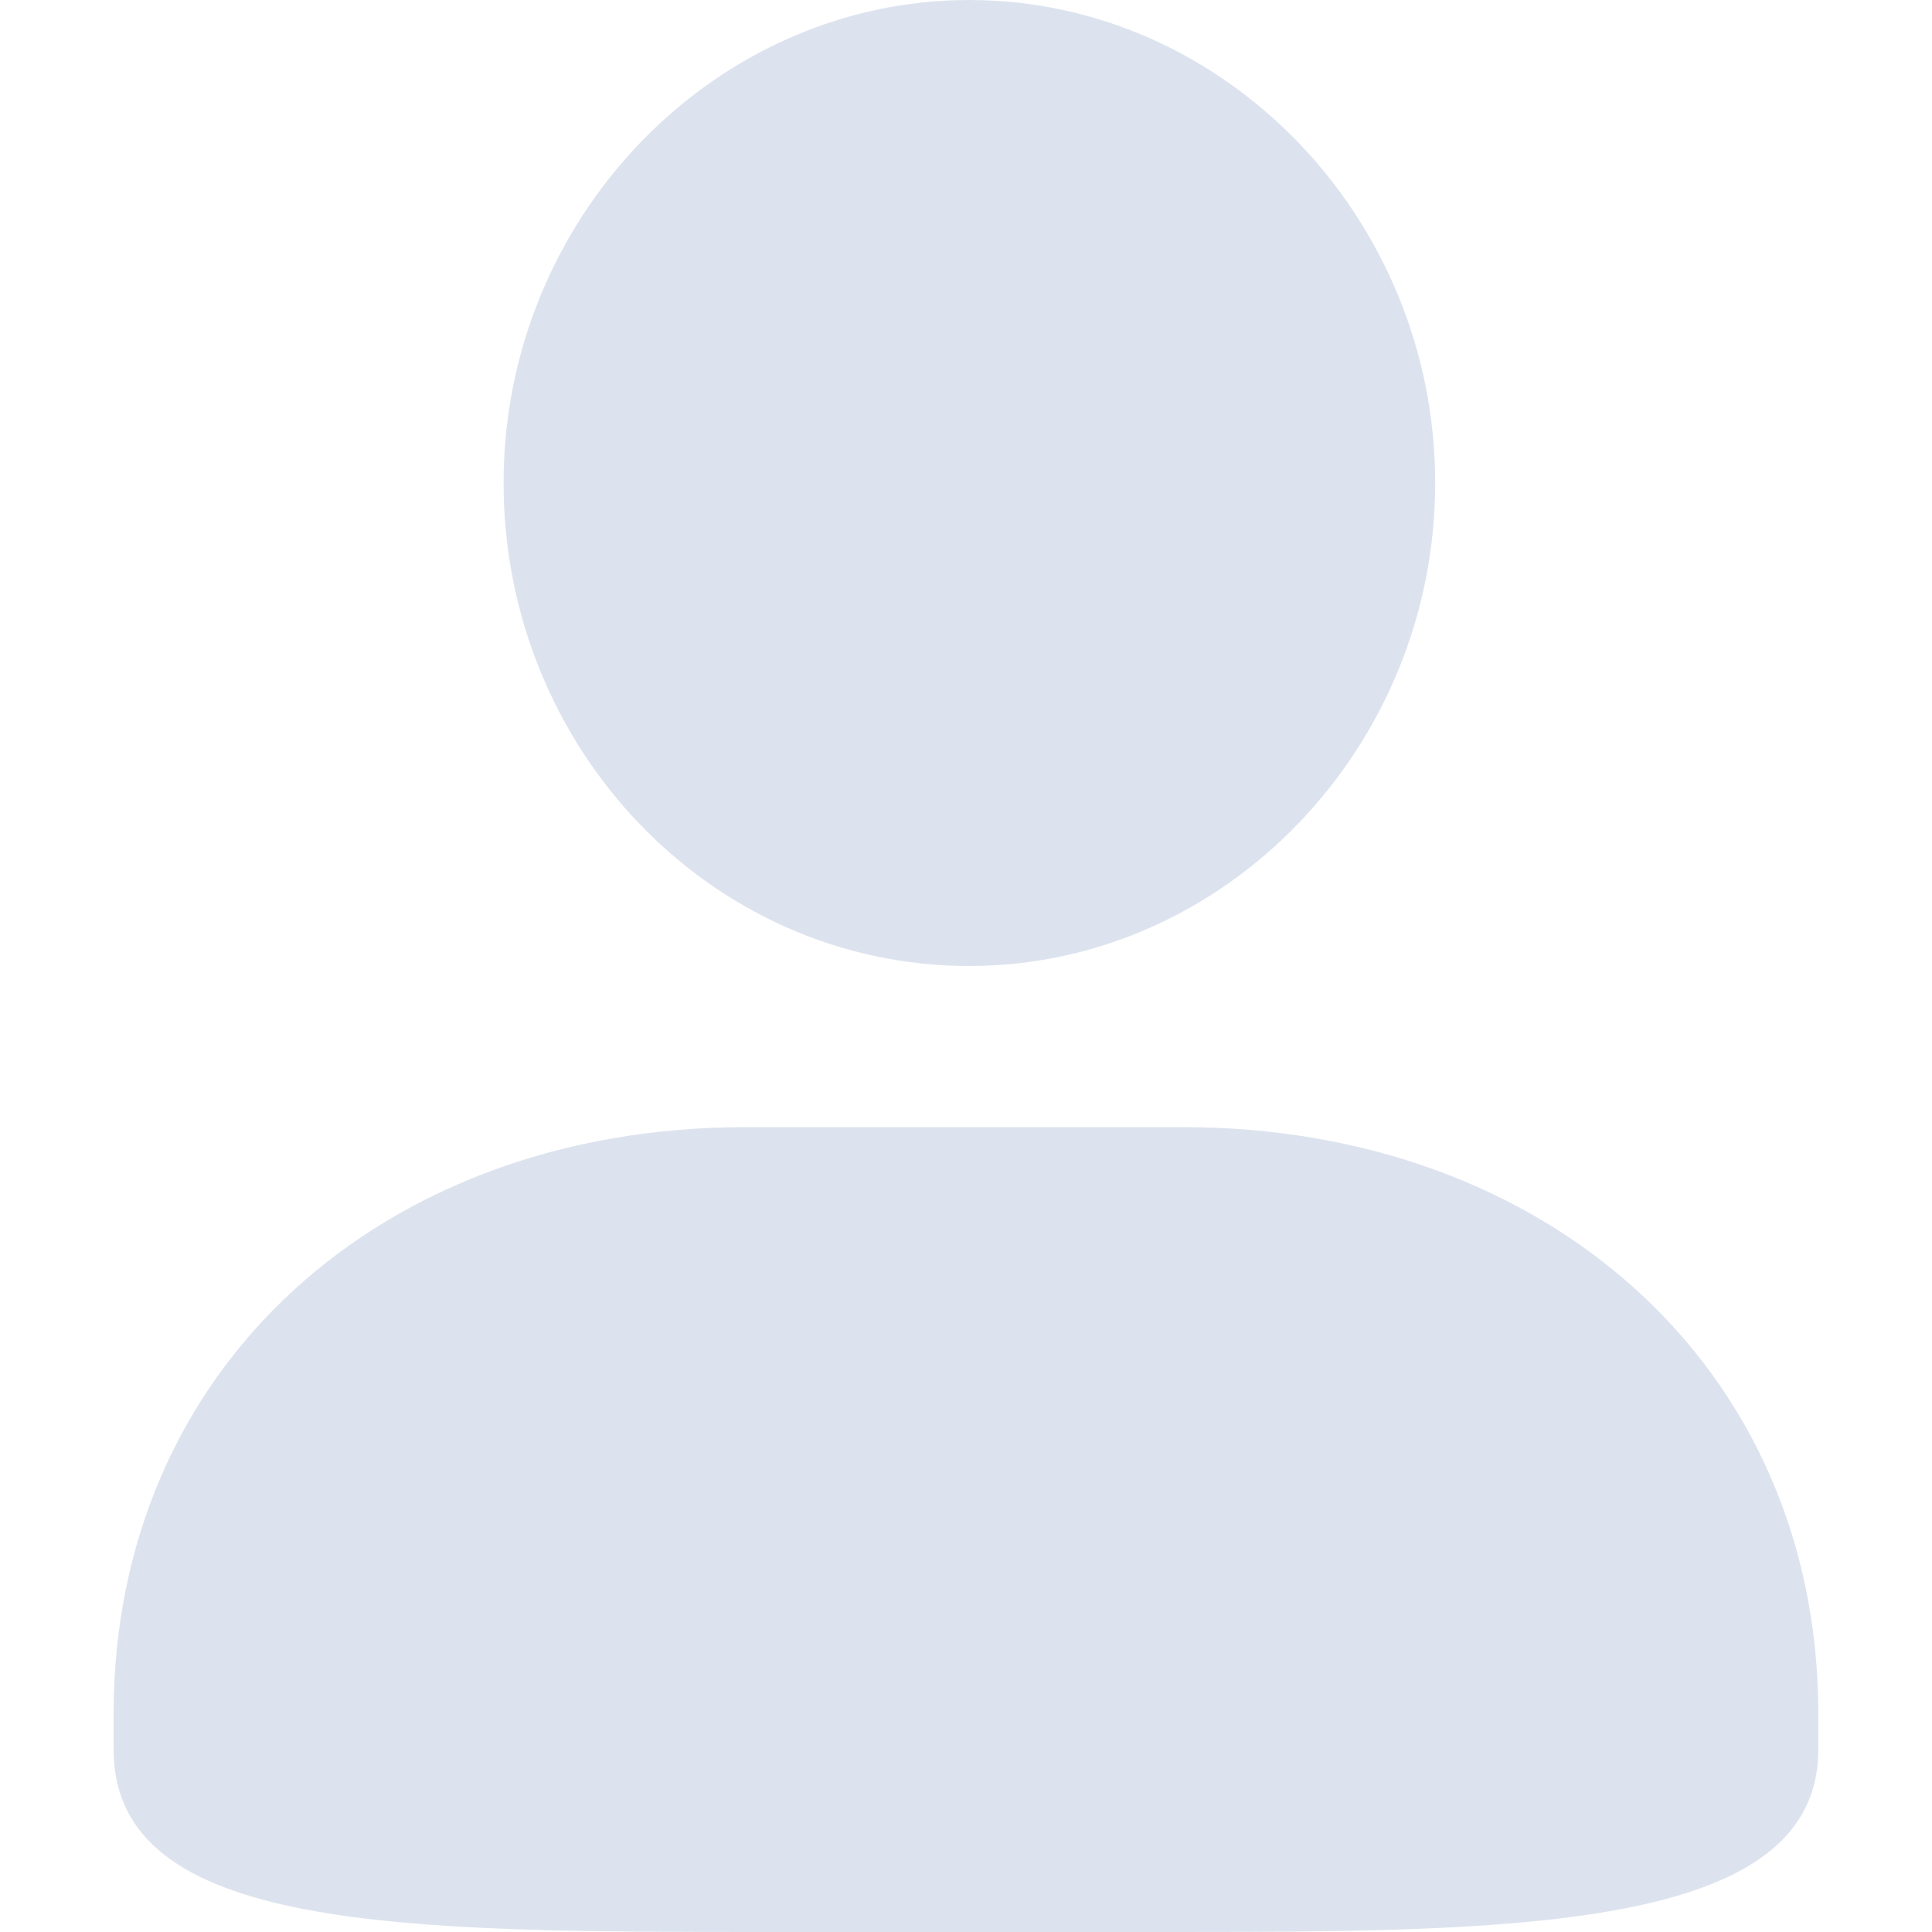 <svg width="20" height="20" viewBox="0 0 20 20" fill="none" xmlns="http://www.w3.org/2000/svg">
<path d="M7.713 11.668C3.963 11.668 1.176 14.149 1.176 17.741V18.112C1.176 20 4.177 20 7.963 20H11.999C15.643 20 18.823 20 18.823 18.113V17.741C18.823 14.147 16.002 11.668 12.249 11.668H7.713ZM10.035 10C12.678 10 14.857 7.741 14.857 5C14.857 2.259 12.678 0 10.035 0C7.391 0 5.213 2.259 5.213 5C5.213 7.741 7.355 10 10.035 10Z" fill="#DDE3EE"/>
</svg>

